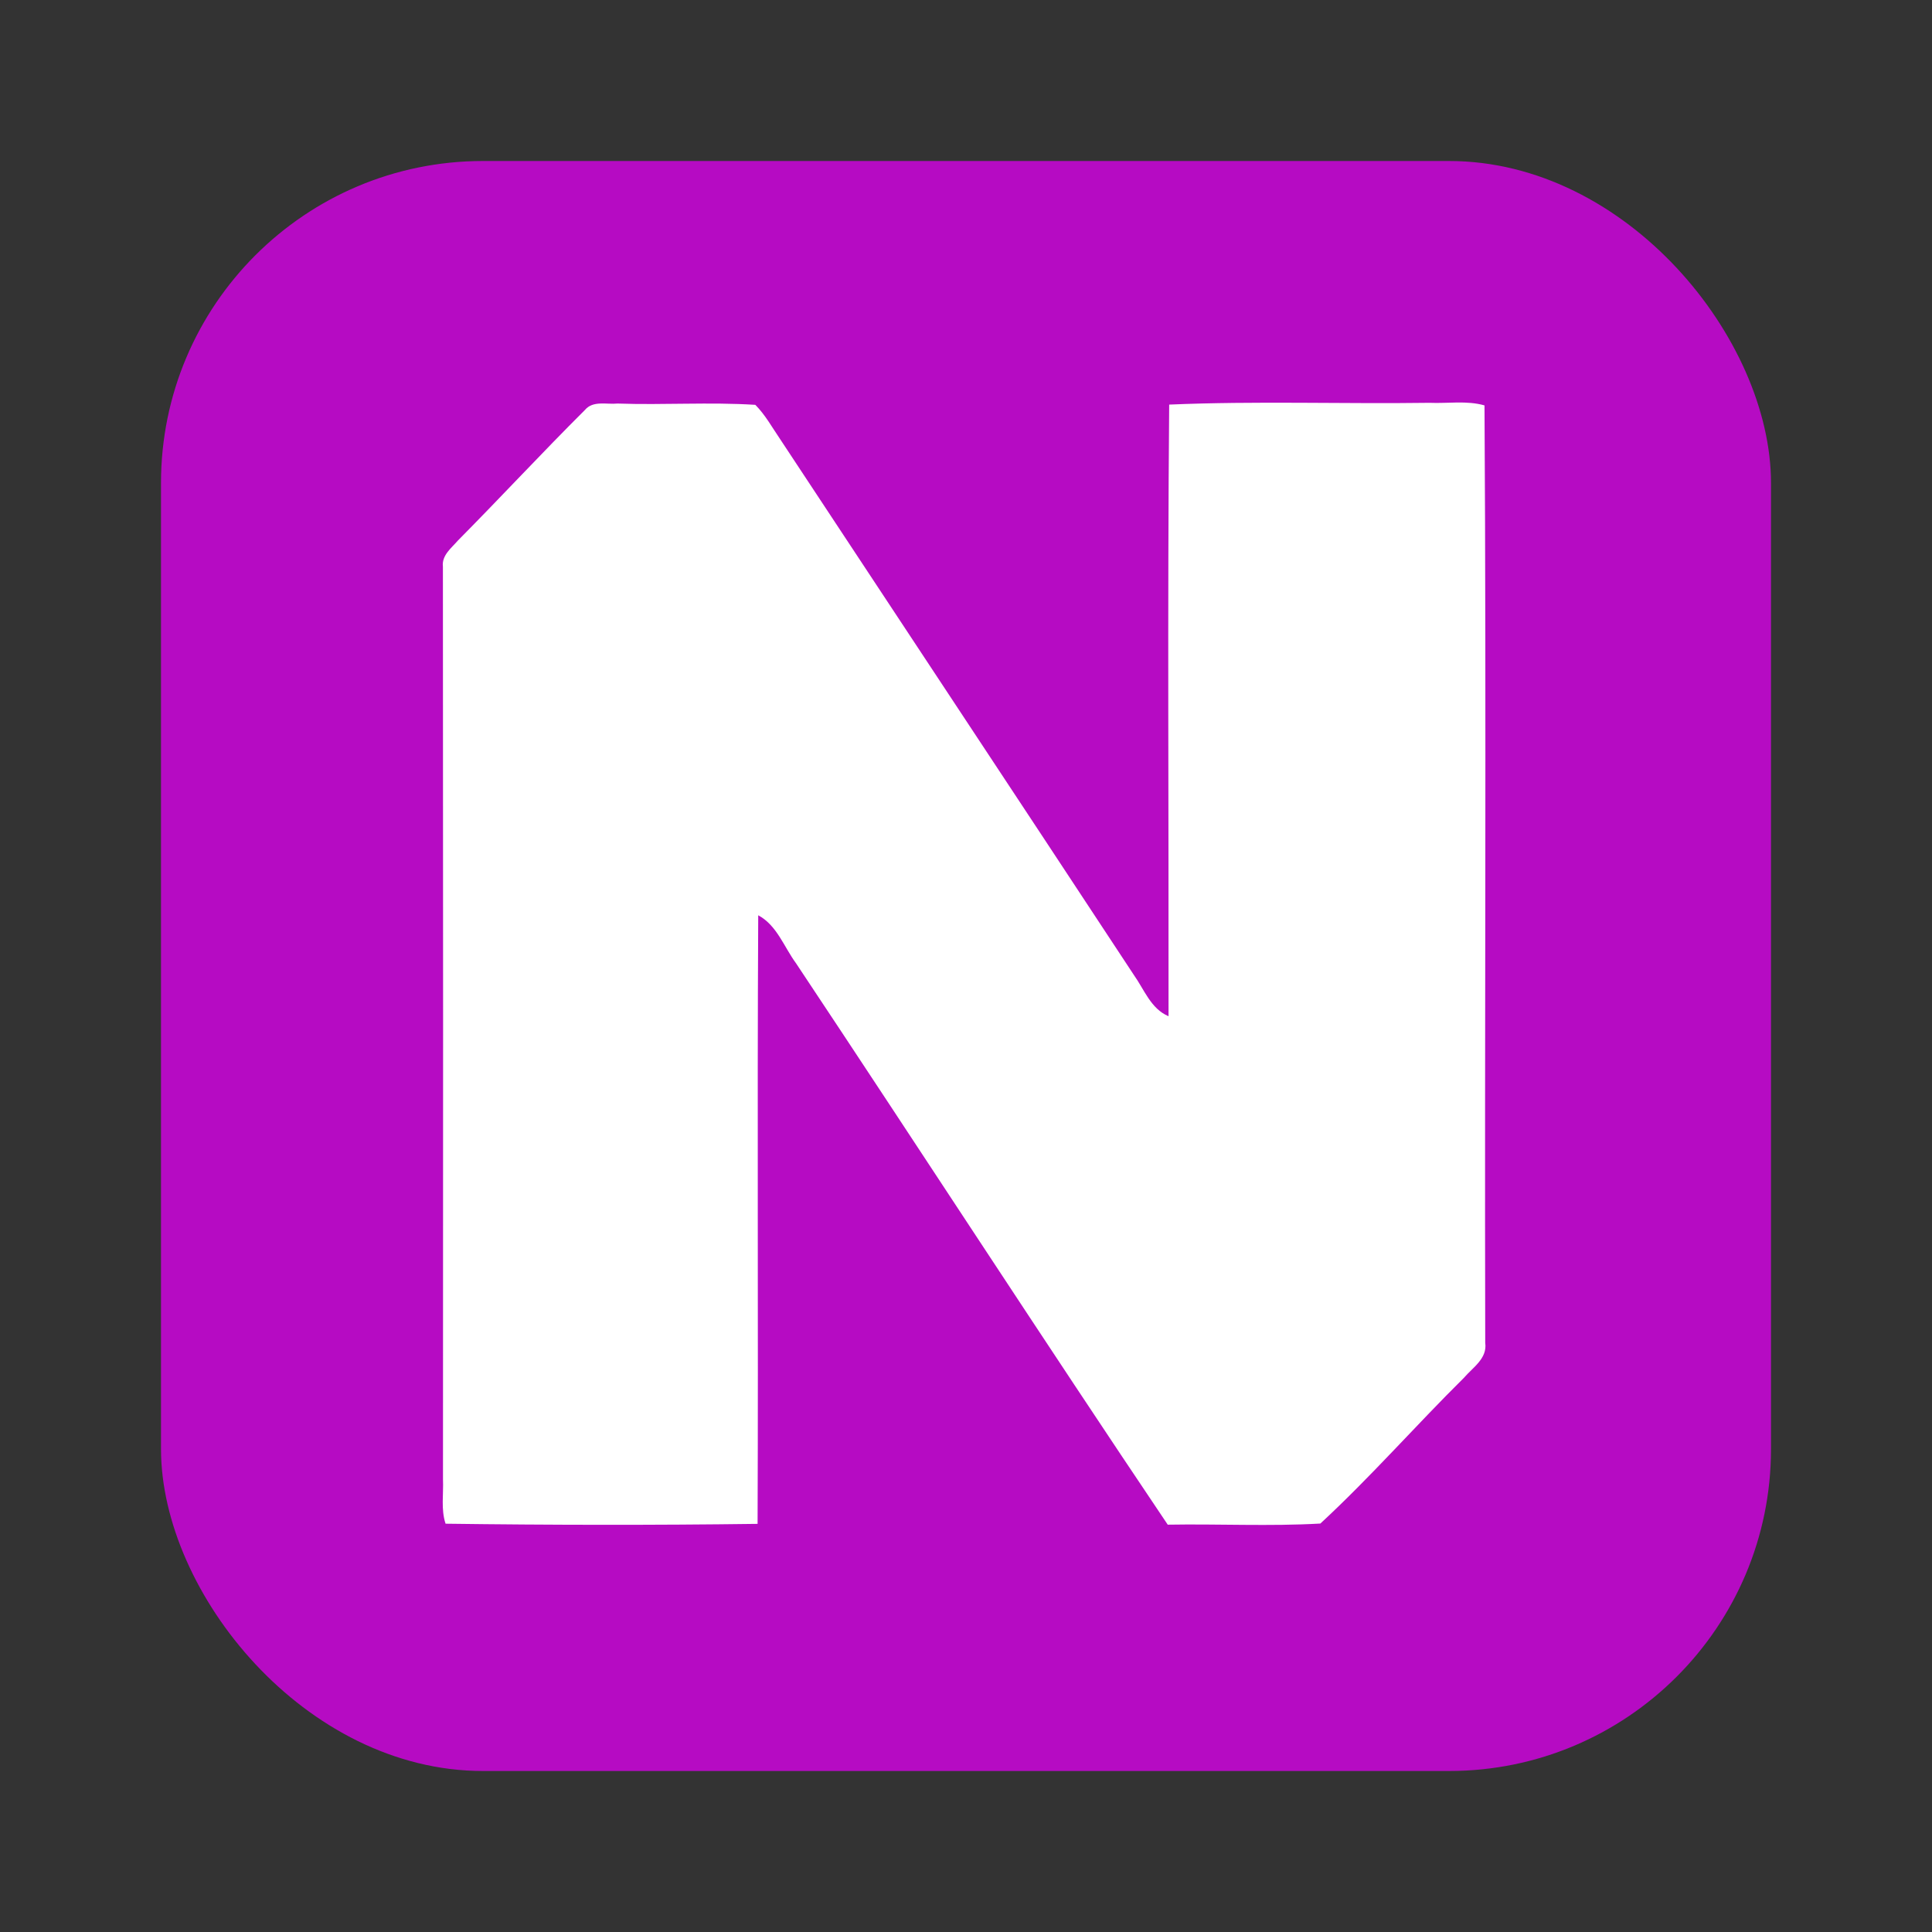 <svg width="24" height="24" viewBox="0 0 24 24" fill="none" xmlns="http://www.w3.org/2000/svg">
<rect x="0" y="0" width="24" height="24" fill="#333333" stroke="none"/>
<rect x="2" y="2" width="20" height="20" rx="4" fill="#B60BC3"/>
<g clip-path="url(#clip0_18439_117836)">
<path d="M7.266 5.093C7.367 4.972 7.536 5.027 7.671 5.013C8.241 5.033 8.814 4.993 9.383 5.029C9.507 5.154 9.593 5.312 9.693 5.458C11.156 7.676 12.624 9.891 14.085 12.111C14.215 12.294 14.297 12.532 14.516 12.624C14.519 10.091 14.502 7.557 14.524 5.026C15.601 4.98 16.681 5.019 17.759 5.004C17.985 5.014 18.22 4.973 18.441 5.036C18.465 8.917 18.441 12.799 18.45 16.681C18.478 16.876 18.295 16.987 18.186 17.115C17.584 17.711 17.023 18.352 16.402 18.926C15.772 18.962 15.138 18.929 14.506 18.94C12.95 16.628 11.433 14.288 9.889 11.967C9.739 11.763 9.651 11.494 9.419 11.37C9.405 13.889 9.421 16.41 9.411 18.93C8.12 18.947 6.826 18.945 5.535 18.928C5.476 18.751 5.511 18.559 5.503 18.376C5.505 14.598 5.505 10.818 5.502 7.04C5.485 6.898 5.608 6.808 5.688 6.715C6.219 6.179 6.732 5.625 7.266 5.093Z" fill="white"/>
</g>
<defs>
<clipPath id="clip0_18439_117836">
<rect width="13" height="14" fill="white" transform="translate(5.5 5)"/>
</clipPath>
</defs>
</svg>
